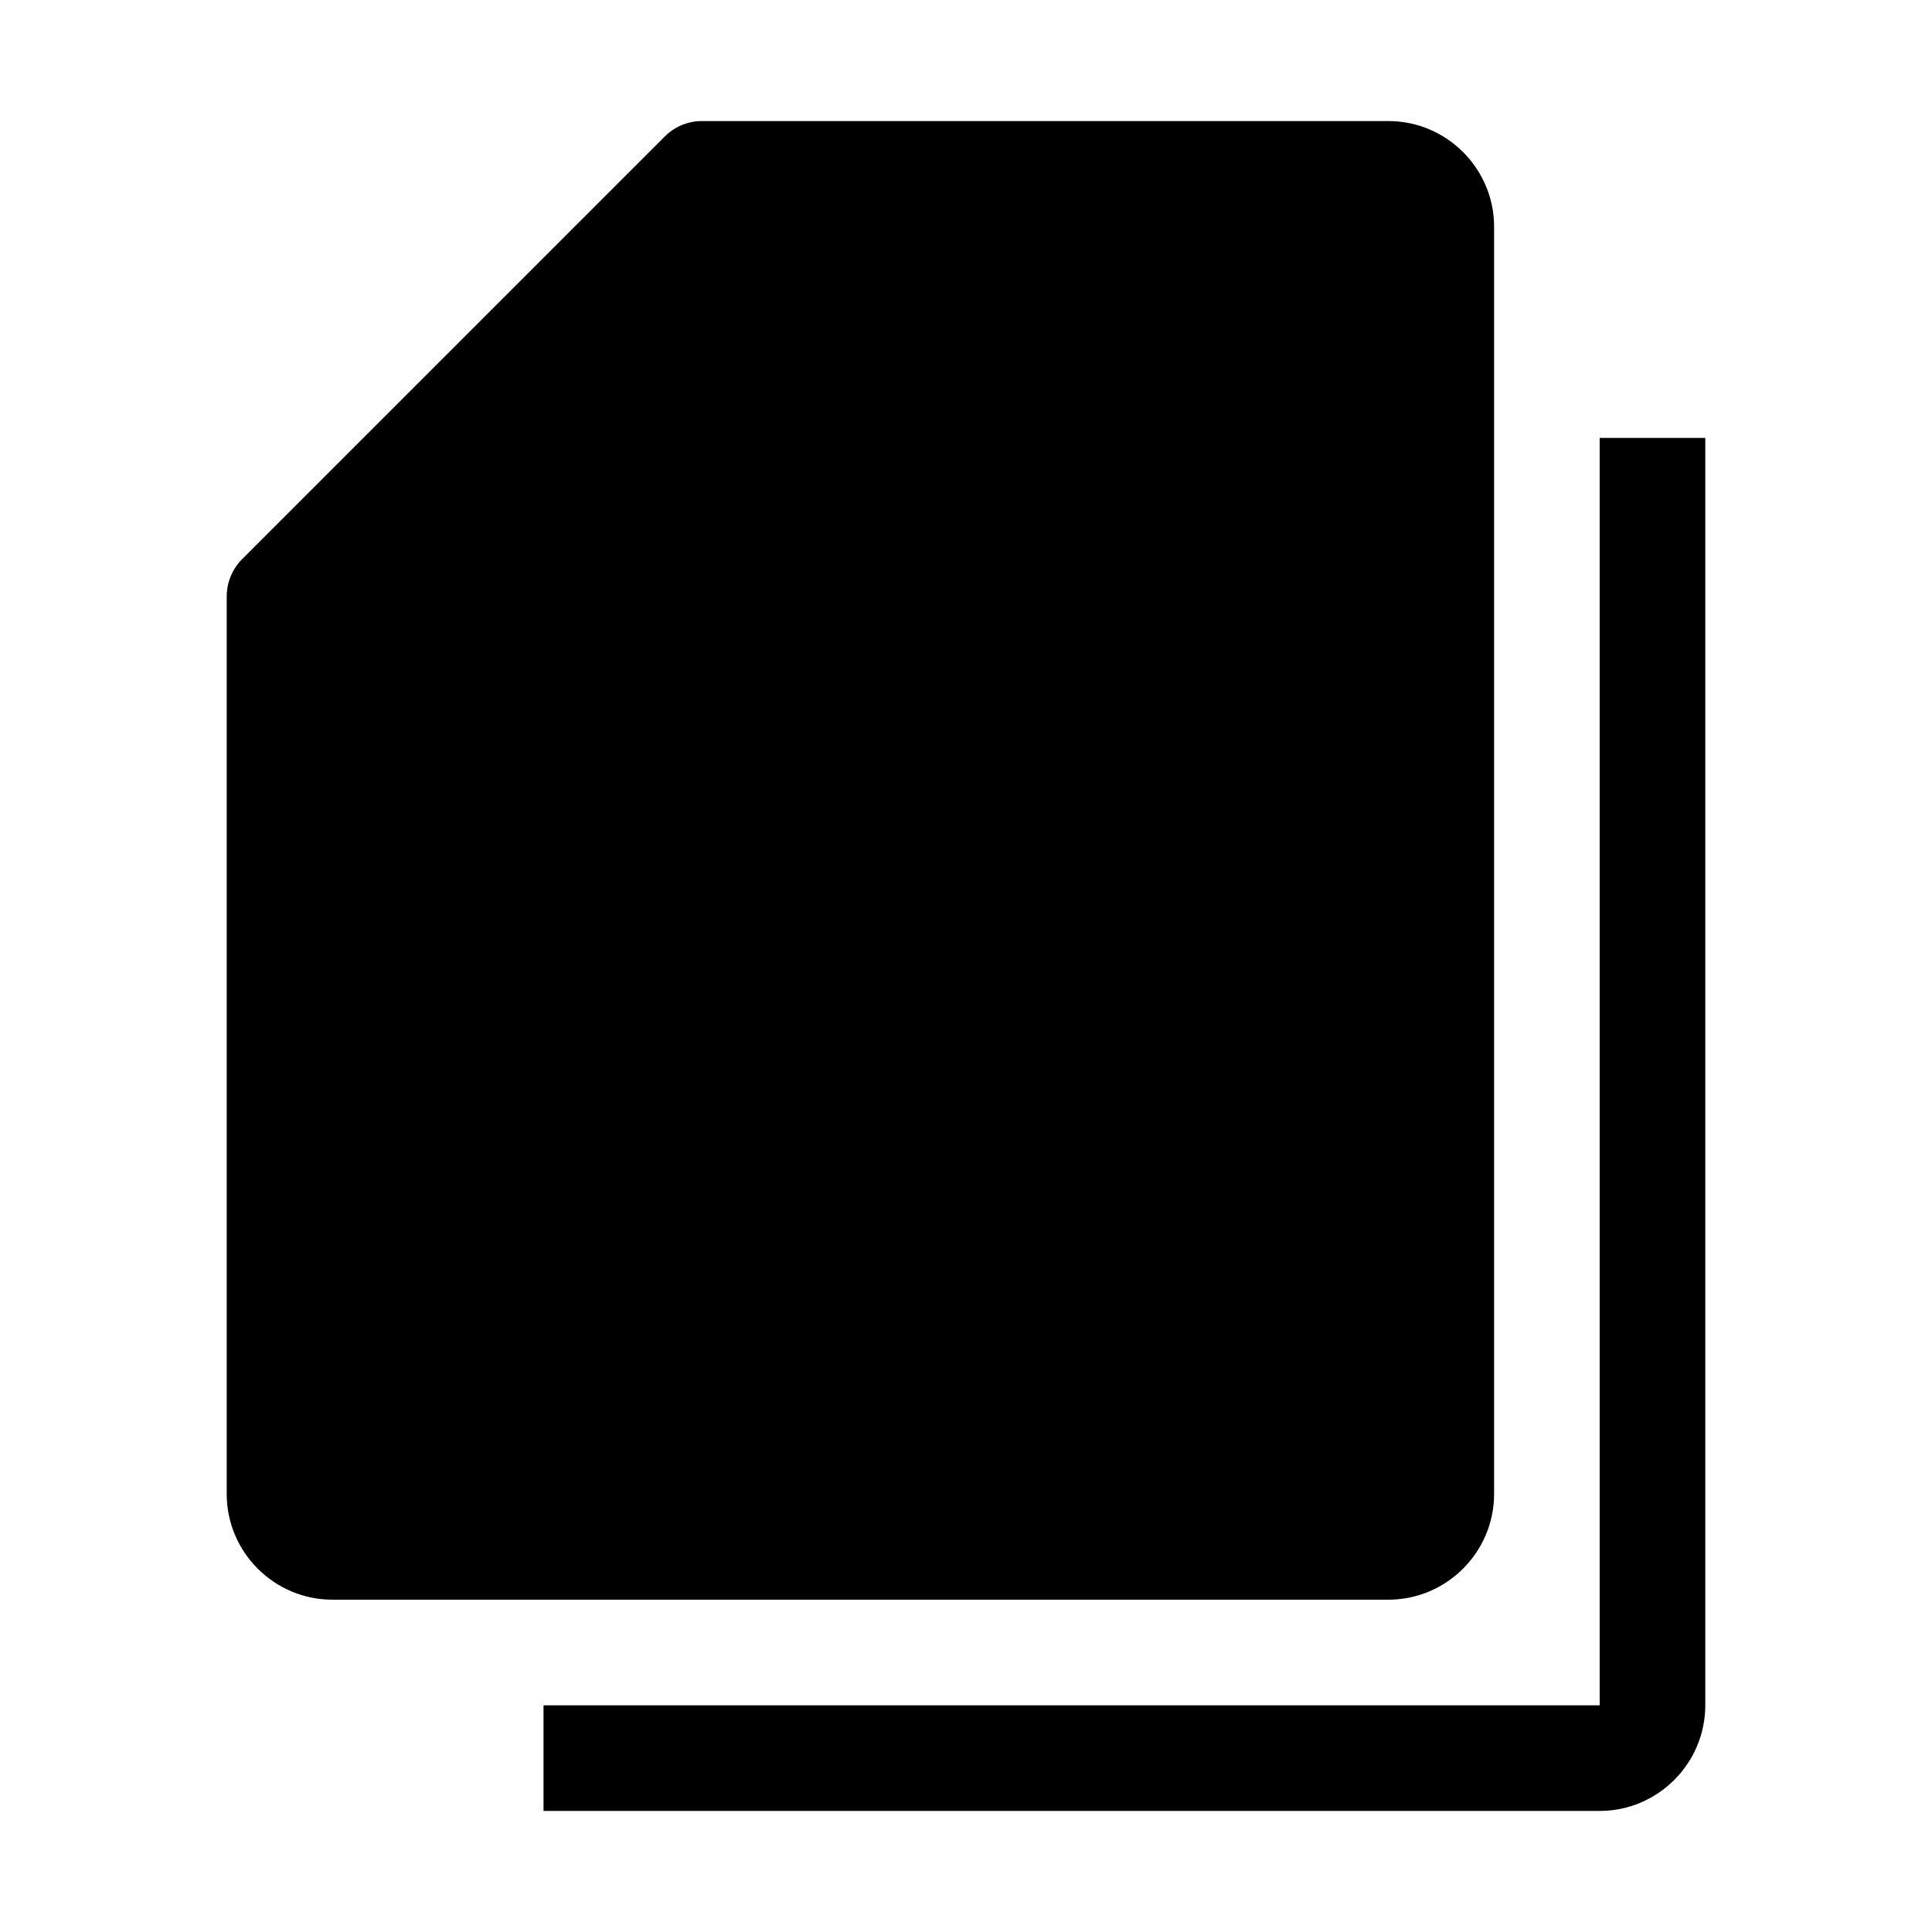<?xml version="1.0" encoding="UTF-8"?>
<!-- Uploaded to: ICON Repo, www.svgrepo.com, Generator: ICON Repo Mixer Tools -->
<svg fill="#000000" width="800px" height="800px" version="1.1" viewBox="144 144 512 512" xmlns="http://www.w3.org/2000/svg">
 <g>
  <path d="m539.95 539.95v-335.88c0-15.395-12.594-27.988-27.988-27.988h-181.93c-3.762 0-7.262 1.488-9.883 4.109l-111.96 111.96c-2.625 2.625-4.109 6.211-4.109 9.883v237.91c0 15.395 12.594 27.988 27.988 27.988h279.89c15.395 0 27.988-12.594 27.988-27.988z"/>
  <path d="m567.93 260.05v335.88h-279.89v27.988h279.89c15.395 0 27.988-12.594 27.988-27.988v-335.88z"/>
 </g>
</svg>